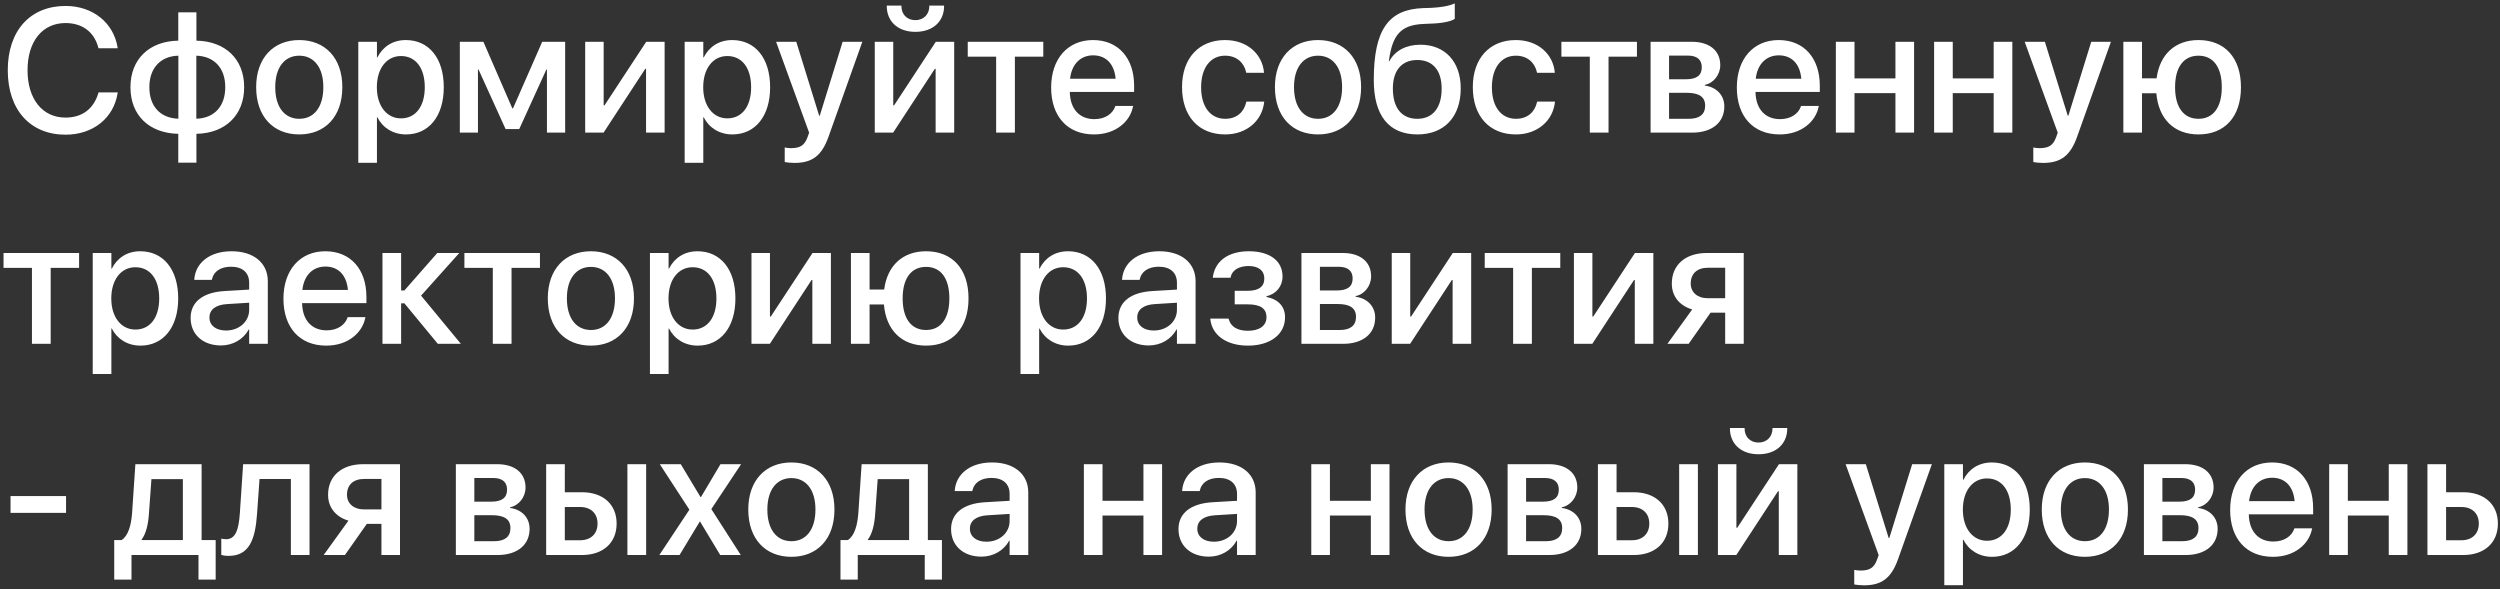 <?xml version="1.0" encoding="UTF-8"?> <svg xmlns="http://www.w3.org/2000/svg" width="509" height="120" viewBox="0 0 509 120" fill="none"><rect x="0" y="0" width="509" height="120" fill="#333333" stroke="none"/> <path d="M13.342 27.422C18.949 27.422 23.15 24.029 23.941 18.984L23.977 18.809H20.057L20.021 18.967C19.055 22.184 16.717 23.941 13.342 23.941C8.648 23.941 5.607 20.18 5.607 14.309V14.291C5.607 8.42 8.631 4.693 13.342 4.693C16.752 4.693 19.107 6.504 19.951 9.475L20.057 9.826H23.959L23.941 9.668C23.133 4.658 18.932 1.213 13.342 1.213C6.152 1.213 1.582 6.24 1.582 14.291V14.309C1.582 22.359 6.152 27.422 13.342 27.422ZM36.299 33.117H39.99V27.246C45.826 27.141 49.711 23.484 49.711 17.771V17.736C49.711 12.006 45.844 8.385 39.99 8.279V2.514H36.299V8.279C30.428 8.367 26.561 12.023 26.561 17.736V17.771C26.561 23.52 30.41 27.123 36.299 27.246V33.117ZM36.316 24.17C32.695 24.064 30.41 21.691 30.41 17.771V17.736C30.41 13.834 32.713 11.426 36.316 11.338V24.17ZM39.973 24.17V11.338C43.576 11.443 45.861 13.816 45.861 17.736V17.771C45.861 21.691 43.559 24.082 39.973 24.17ZM60.926 27.369C66.217 27.369 69.697 23.713 69.697 17.754V17.719C69.697 11.795 66.182 8.156 60.926 8.156C55.67 8.156 52.154 11.812 52.154 17.719V17.754C52.154 23.695 55.617 27.369 60.926 27.369ZM60.943 24.188C57.973 24.188 56.039 21.85 56.039 17.754V17.719C56.039 13.676 57.99 11.338 60.926 11.338C63.879 11.338 65.83 13.676 65.83 17.719V17.754C65.83 21.832 63.914 24.188 60.943 24.188ZM72.949 33.152H76.746V23.889H76.834C77.924 26.033 80.051 27.369 82.67 27.369C87.311 27.369 90.352 23.66 90.352 17.771V17.754C90.352 11.848 87.328 8.156 82.617 8.156C79.981 8.156 77.941 9.492 76.834 11.69H76.746V8.508H72.949V33.152ZM81.633 24.1C78.768 24.1 76.728 21.604 76.728 17.771V17.754C76.728 13.904 78.75 11.408 81.633 11.408C84.621 11.408 86.484 13.816 86.484 17.754V17.771C86.484 21.674 84.621 24.1 81.633 24.1ZM97.312 27V14.168H97.436L102.938 26.279H105.715L111.234 14.168H111.357V27H115.066V8.508H110.391L104.449 22.061H104.309L98.42 8.508H93.621V27H97.312ZM119.145 27H122.889L131.379 14.01H131.537V27H135.316V8.508H131.572L123.082 21.445H122.906V8.508H119.145V27ZM139.395 33.152H143.191V23.889H143.279C144.369 26.033 146.496 27.369 149.115 27.369C153.756 27.369 156.797 23.66 156.797 17.771V17.754C156.797 11.848 153.773 8.156 149.062 8.156C146.426 8.156 144.387 9.492 143.279 11.69H143.191V8.508H139.395V33.152ZM148.078 24.1C145.213 24.1 143.174 21.604 143.174 17.771V17.754C143.174 13.904 145.195 11.408 148.078 11.408C151.066 11.408 152.93 13.816 152.93 17.754V17.771C152.93 21.674 151.066 24.1 148.078 24.1ZM161.754 33.17C165.375 33.17 167.309 31.693 168.68 27.861L175.57 8.508H171.562L166.904 23.555H166.781L162.123 8.508H158.01L164.742 27.018L164.426 27.896C163.793 29.689 162.809 30.164 161.016 30.164C160.506 30.164 160.066 30.094 159.768 30.023V32.994C160.225 33.082 161.016 33.17 161.754 33.17ZM186.363 6.486C190.02 6.486 192.217 4.289 192.217 1.248V1.143H189.211V1.266C189.211 2.795 188.174 4.096 186.381 4.096C184.518 4.096 183.533 2.795 183.533 1.266V1.143H180.545V1.248C180.545 4.289 182.742 6.486 186.363 6.486ZM178.102 27H181.846L190.336 14.01H190.494V27H194.273V8.508H190.529L182.039 21.445H181.863V8.508H178.102V27ZM212.414 8.508H197.033V11.531H202.816V27H206.631V11.531H212.414V8.508ZM222.732 27.369C227.215 27.369 230.08 24.697 230.66 21.762L230.713 21.568H227.092L227.039 21.709C226.564 23.098 225.07 24.258 222.82 24.258C219.797 24.258 217.881 22.219 217.811 18.721H230.906V17.438C230.906 11.883 227.725 8.156 222.539 8.156C217.354 8.156 214.014 12.023 214.014 17.807V17.824C214.014 23.66 217.301 27.369 222.732 27.369ZM222.557 11.268C225.035 11.268 226.846 12.832 227.145 16.031H217.863C218.215 12.938 220.096 11.268 222.557 11.268ZM249.434 27.369C253.881 27.369 256.975 24.521 257.379 20.812L257.396 20.689H253.758L253.723 20.83C253.266 22.834 251.789 24.188 249.451 24.188C246.498 24.188 244.547 21.814 244.547 17.771V17.754C244.547 13.799 246.463 11.338 249.416 11.338C251.895 11.338 253.301 12.867 253.705 14.678L253.74 14.818H257.361L257.344 14.695C257.027 11.215 254.145 8.156 249.398 8.156C244.107 8.156 240.662 11.865 240.662 17.719V17.736C240.662 23.66 244.037 27.369 249.434 27.369ZM268.348 27.369C273.639 27.369 277.119 23.713 277.119 17.754V17.719C277.119 11.795 273.604 8.156 268.348 8.156C263.092 8.156 259.576 11.812 259.576 17.719V17.754C259.576 23.695 263.039 27.369 268.348 27.369ZM268.365 24.188C265.395 24.188 263.461 21.85 263.461 17.754V17.719C263.461 13.676 265.412 11.338 268.348 11.338C271.301 11.338 273.252 13.676 273.252 17.719V17.754C273.252 21.832 271.336 24.188 268.365 24.188ZM288.598 27.369C294.047 27.369 297.404 23.801 297.404 18V17.965C297.404 12.568 294.205 9.105 289.213 9.105C286.295 9.105 284.045 10.283 282.85 12.48H282.762L282.797 12.234C283.518 7.189 285.1 5.045 289.951 4.869L291.568 4.799C293.695 4.729 295.576 4.324 296.191 3.832V0.686C295.154 1.195 293.256 1.529 291.357 1.6L289.705 1.652C282.691 1.916 279.703 6.047 279.703 16.277V16.312C279.703 23.59 282.814 27.369 288.598 27.369ZM288.562 24.188C285.398 24.188 283.588 21.973 283.588 18.053V18.018C283.588 14.309 285.416 12.217 288.562 12.217C291.691 12.217 293.52 14.309 293.52 18.018V18.053C293.52 21.973 291.691 24.188 288.562 24.188ZM308.637 27.369C313.084 27.369 316.178 24.521 316.582 20.812L316.6 20.689H312.961L312.926 20.83C312.469 22.834 310.992 24.188 308.654 24.188C305.701 24.188 303.75 21.814 303.75 17.771V17.754C303.75 13.799 305.666 11.338 308.619 11.338C311.098 11.338 312.504 12.867 312.908 14.678L312.943 14.818H316.564L316.547 14.695C316.23 11.215 313.348 8.156 308.602 8.156C303.311 8.156 299.865 11.865 299.865 17.719V17.736C299.865 23.66 303.24 27.369 308.637 27.369ZM333.281 8.508H317.9V11.531H323.684V27H327.498V11.531H333.281V8.508ZM336.059 27H344.566C348.574 27 351.07 24.926 351.07 21.691V21.656C351.07 19.389 349.488 17.736 347.098 17.42V17.279C348.873 16.945 350.244 15.205 350.244 13.289V13.254C350.244 10.318 348.064 8.508 344.461 8.508H336.059V27ZM339.82 16.137V11.32H343.67C345.498 11.32 346.482 12.146 346.482 13.676V13.711C346.482 15.346 345.428 16.137 343.283 16.137H339.82ZM339.82 24.188V18.896H343.424C345.92 18.896 347.168 19.723 347.168 21.498V21.533C347.168 23.291 346.008 24.188 343.863 24.188H339.82ZM362.338 27.369C366.82 27.369 369.686 24.697 370.266 21.762L370.318 21.568H366.697L366.645 21.709C366.17 23.098 364.676 24.258 362.426 24.258C359.402 24.258 357.486 22.219 357.416 18.721H370.512V17.438C370.512 11.883 367.33 8.156 362.145 8.156C356.959 8.156 353.619 12.023 353.619 17.807V17.824C353.619 23.66 356.906 27.369 362.338 27.369ZM362.162 11.268C364.641 11.268 366.451 12.832 366.75 16.031H357.469C357.82 12.938 359.701 11.268 362.162 11.268ZM385.91 27H389.707V8.508H385.91V15.961H377.578V8.508H373.781V27H377.578V18.967H385.91V27ZM405.914 27H409.711V8.508H405.914V15.961H397.582V8.508H393.785V27H397.582V18.967H405.914V27ZM415.969 33.17C419.59 33.17 421.523 31.693 422.895 27.861L429.785 8.508H425.777L421.119 23.555H420.996L416.338 8.508H412.225L418.957 27.018L418.641 27.896C418.008 29.689 417.023 30.164 415.23 30.164C414.721 30.164 414.281 30.094 413.982 30.023V32.994C414.439 33.082 415.23 33.17 415.969 33.17ZM432.316 27H436.113V18.984H439.031C439.471 24.223 442.652 27.369 447.609 27.369C452.971 27.369 456.258 23.766 456.258 17.771V17.736C456.258 11.76 452.953 8.156 447.609 8.156C442.863 8.156 439.717 11.074 439.084 15.943H436.113V8.508H432.316V27ZM447.609 24.188C444.586 24.188 442.846 21.832 442.846 17.771V17.736C442.846 13.676 444.586 11.338 447.609 11.338C450.633 11.338 452.355 13.676 452.355 17.736V17.771C452.355 21.832 450.633 24.188 447.609 24.188ZM16.102 51.508H0.721V54.531H6.504V70H10.318V54.531H16.102V51.508ZM18.879 76.152H22.676V66.889H22.764C23.854 69.033 25.98 70.369 28.6 70.369C33.24 70.369 36.281 66.66 36.281 60.772V60.754C36.281 54.848 33.258 51.156 28.547 51.156C25.91 51.156 23.871 52.492 22.764 54.69H22.676V51.508H18.879V76.152ZM27.562 67.1C24.697 67.1 22.658 64.603 22.658 60.772V60.754C22.658 56.904 24.68 54.408 27.562 54.408C30.551 54.408 32.414 56.816 32.414 60.754V60.772C32.414 64.674 30.551 67.1 27.562 67.1ZM44.982 70.334C47.443 70.334 49.57 69.068 50.643 67.082H50.73V70H54.527V57.256C54.527 53.547 51.662 51.156 47.145 51.156C42.592 51.156 39.832 53.6 39.568 56.781L39.551 56.975H43.137L43.172 56.816C43.488 55.34 44.842 54.303 47.039 54.303C49.395 54.303 50.73 55.533 50.73 57.572V58.961L45.685 59.26C41.309 59.523 38.812 61.492 38.812 64.709V64.744C38.812 68.066 41.291 70.334 44.982 70.334ZM42.645 64.656V64.621C42.645 63.057 43.91 62.055 46.195 61.914L50.73 61.633V63.074C50.73 65.482 48.691 67.293 46.02 67.293C43.98 67.293 42.645 66.273 42.645 64.656ZM66.428 70.369C70.91 70.369 73.775 67.697 74.356 64.762L74.408 64.568H70.787L70.734 64.709C70.26 66.098 68.766 67.258 66.516 67.258C63.492 67.258 61.576 65.219 61.506 61.721H74.602V60.438C74.602 54.883 71.42 51.156 66.234 51.156C61.049 51.156 57.709 55.023 57.709 60.807V60.824C57.709 66.66 60.996 70.369 66.428 70.369ZM66.252 54.268C68.731 54.268 70.541 55.832 70.84 59.031H61.559C61.91 55.938 63.791 54.268 66.252 54.268ZM82.336 61.756L89.139 70H93.832L85.728 60.191L93.516 51.508H89.033L82.336 59.137H81.668V51.508H77.871V70H81.668V61.756H82.336ZM109.934 51.508H94.553V54.531H100.336V70H104.15V54.531H109.934V51.508ZM120.305 70.369C125.596 70.369 129.076 66.713 129.076 60.754V60.719C129.076 54.795 125.561 51.156 120.305 51.156C115.049 51.156 111.533 54.812 111.533 60.719V60.754C111.533 66.695 114.996 70.369 120.305 70.369ZM120.322 67.188C117.352 67.188 115.418 64.85 115.418 60.754V60.719C115.418 56.676 117.369 54.338 120.305 54.338C123.258 54.338 125.209 56.676 125.209 60.719V60.754C125.209 64.832 123.293 67.188 120.322 67.188ZM132.328 76.152H136.125V66.889H136.213C137.303 69.033 139.43 70.369 142.049 70.369C146.689 70.369 149.73 66.66 149.73 60.772V60.754C149.73 54.848 146.707 51.156 141.996 51.156C139.359 51.156 137.32 52.492 136.213 54.69H136.125V51.508H132.328V76.152ZM141.012 67.1C138.146 67.1 136.107 64.603 136.107 60.772V60.754C136.107 56.904 138.129 54.408 141.012 54.408C144 54.408 145.863 56.816 145.863 60.754V60.772C145.863 64.674 144 67.1 141.012 67.1ZM153 70H156.744L165.234 57.01H165.393V70H169.172V51.508H165.428L156.938 64.445H156.762V51.508H153V70ZM173.25 70H177.047V61.984H179.965C180.404 67.223 183.586 70.369 188.543 70.369C193.904 70.369 197.191 66.766 197.191 60.772V60.736C197.191 54.76 193.887 51.156 188.543 51.156C183.797 51.156 180.65 54.074 180.018 58.943H177.047V51.508H173.25V70ZM188.543 67.188C185.52 67.188 183.779 64.832 183.779 60.772V60.736C183.779 56.676 185.52 54.338 188.543 54.338C191.566 54.338 193.289 56.676 193.289 60.736V60.772C193.289 64.832 191.566 67.188 188.543 67.188ZM207.773 76.152H211.57V66.889H211.658C212.748 69.033 214.875 70.369 217.494 70.369C222.135 70.369 225.176 66.66 225.176 60.772V60.754C225.176 54.848 222.152 51.156 217.441 51.156C214.805 51.156 212.766 52.492 211.658 54.69H211.57V51.508H207.773V76.152ZM216.457 67.1C213.592 67.1 211.553 64.603 211.553 60.772V60.754C211.553 56.904 213.574 54.408 216.457 54.408C219.445 54.408 221.309 56.816 221.309 60.754V60.772C221.309 64.674 219.445 67.1 216.457 67.1ZM233.877 70.334C236.338 70.334 238.465 69.068 239.537 67.082H239.625V70H243.422V57.256C243.422 53.547 240.557 51.156 236.039 51.156C231.486 51.156 228.727 53.6 228.463 56.781L228.445 56.975H232.031L232.066 56.816C232.383 55.34 233.736 54.303 235.934 54.303C238.289 54.303 239.625 55.533 239.625 57.572V58.961L234.58 59.26C230.203 59.523 227.707 61.492 227.707 64.709V64.744C227.707 68.066 230.186 70.334 233.877 70.334ZM231.539 64.656V64.621C231.539 63.057 232.805 62.055 235.09 61.914L239.625 61.633V63.074C239.625 65.482 237.586 67.293 234.914 67.293C232.875 67.293 231.539 66.273 231.539 64.656ZM254.092 70.369C258.627 70.369 261.633 68.066 261.633 64.621V64.586C261.633 62.424 260.297 60.947 257.854 60.455V60.315C259.84 59.857 261.123 58.293 261.123 56.307V56.272C261.123 53.107 258.521 51.156 254.268 51.156C250.102 51.156 247.377 53.125 246.938 56.412L246.92 56.553H250.541L250.559 56.43C250.84 55.023 252.229 54.162 254.215 54.162C256.219 54.162 257.414 55.094 257.414 56.676V56.711C257.414 58.363 256.271 59.207 254.039 59.207H251.385V61.967H254.057C256.623 61.967 257.854 62.81 257.854 64.586V64.621C257.854 66.309 256.412 67.346 254.074 67.346C251.982 67.346 250.611 66.537 250.189 65.043L250.137 64.867H246.41L246.428 65.025C246.797 68.295 249.768 70.369 254.092 70.369ZM264.973 70H273.48C277.488 70 279.984 67.926 279.984 64.691V64.656C279.984 62.389 278.402 60.736 276.012 60.42V60.279C277.787 59.945 279.158 58.205 279.158 56.289V56.254C279.158 53.318 276.979 51.508 273.375 51.508H264.973V70ZM268.734 59.137V54.32H272.584C274.412 54.32 275.396 55.147 275.396 56.676V56.711C275.396 58.346 274.342 59.137 272.197 59.137H268.734ZM268.734 67.188V61.897H272.338C274.834 61.897 276.082 62.723 276.082 64.498V64.533C276.082 66.291 274.922 67.188 272.777 67.188H268.734ZM283.359 70H287.104L295.594 57.01H295.752V70H299.531V51.508H295.787L287.297 64.445H287.121V51.508H283.359V70ZM317.672 51.508H302.291V54.531H308.074V70H311.889V54.531H317.672V51.508ZM320.449 70H324.193L332.684 57.01H332.842V70H336.621V51.508H332.877L324.387 64.445H324.211V51.508H320.449V70ZM351.246 70H355.025V51.508H347.52C343.195 51.508 340.383 53.898 340.383 57.73V57.766C340.383 60.332 341.965 62.248 344.531 63.004L339.486 70H343.811L348.275 63.654H351.246V70ZM347.713 60.719C345.568 60.719 344.232 59.488 344.232 57.748V57.713C344.232 55.709 345.551 54.514 347.713 54.514H351.246V60.719H347.713ZM2.145 104.422H13.447V100.994H2.145V104.422ZM26.771 118.01V113H40.412V118.01H43.91V109.959H41.045V94.508H27.562L26.895 104.422C26.719 106.918 26.104 109.115 24.75 109.959H23.256V118.01H26.771ZM37.23 109.959H28.828V109.871C29.725 108.658 30.182 106.795 30.322 104.58L30.832 97.549H37.23V109.959ZM52.33 104.703L52.84 97.531H59.221V113H63.018V94.508H49.5L48.832 104.51C48.603 107.867 47.953 109.783 46.037 109.783C45.562 109.783 45.228 109.713 45.053 109.66V112.982C45.316 113.07 45.844 113.176 46.565 113.176C50.713 113.176 51.961 109.889 52.33 104.703ZM77.66 113H81.439V94.508H73.934C69.609 94.508 66.797 96.898 66.797 100.73V100.766C66.797 103.332 68.379 105.248 70.945 106.004L65.9 113H70.225L74.689 106.654H77.66V113ZM74.127 103.719C71.982 103.719 70.647 102.488 70.647 100.748V100.713C70.647 98.709 71.965 97.514 74.127 97.514H77.66V103.719H74.127ZM92.812 113H101.32C105.328 113 107.824 110.926 107.824 107.691V107.656C107.824 105.389 106.242 103.736 103.852 103.42V103.279C105.627 102.945 106.998 101.205 106.998 99.289V99.254C106.998 96.318 104.818 94.508 101.215 94.508H92.812V113ZM96.574 102.137V97.32H100.424C102.252 97.32 103.236 98.147 103.236 99.676V99.711C103.236 101.346 102.182 102.137 100.037 102.137H96.574ZM96.574 110.188V104.896H100.178C102.674 104.896 103.922 105.723 103.922 107.498V107.533C103.922 109.291 102.762 110.188 100.617 110.188H96.574ZM111.199 113H118.512C122.783 113 125.543 110.521 125.543 106.619V106.584C125.543 102.699 122.783 100.221 118.512 100.221H114.996V94.508H111.199V113ZM127.74 113H131.555V94.508H127.74V113ZM118.143 103.227C120.287 103.227 121.658 104.545 121.658 106.584V106.619C121.658 108.658 120.305 109.994 118.143 109.994H114.996V103.227H118.143ZM134.244 113H138.357L142.471 106.197H142.541L146.637 113H150.82L144.826 103.648L150.891 94.508H146.689L142.717 101.205H142.629L138.604 94.508H134.332L140.361 103.771L134.244 113ZM161.121 113.369C166.412 113.369 169.893 109.713 169.893 103.754V103.719C169.893 97.795 166.377 94.156 161.121 94.156C155.865 94.156 152.35 97.812 152.35 103.719V103.754C152.35 109.695 155.812 113.369 161.121 113.369ZM161.139 110.188C158.168 110.188 156.234 107.85 156.234 103.754V103.719C156.234 99.676 158.186 97.338 161.121 97.338C164.074 97.338 166.025 99.676 166.025 103.719V103.754C166.025 107.832 164.109 110.188 161.139 110.188ZM174.639 118.01V113H188.279V118.01H191.777V109.959H188.912V94.508H175.43L174.762 104.422C174.586 106.918 173.971 109.115 172.617 109.959H171.123V118.01H174.639ZM185.098 109.959H176.695V109.871C177.592 108.658 178.049 106.795 178.189 104.58L178.699 97.549H185.098V109.959ZM199.811 113.334C202.271 113.334 204.398 112.068 205.471 110.082H205.559V113H209.355V100.256C209.355 96.547 206.49 94.156 201.973 94.156C197.42 94.156 194.66 96.6 194.396 99.781L194.379 99.975H197.965L198 99.816C198.316 98.34 199.67 97.303 201.867 97.303C204.223 97.303 205.559 98.533 205.559 100.572V101.961L200.514 102.26C196.137 102.523 193.641 104.492 193.641 107.709V107.744C193.641 111.066 196.119 113.334 199.811 113.334ZM197.473 107.656V107.621C197.473 106.057 198.738 105.055 201.023 104.914L205.559 104.633V106.074C205.559 108.482 203.52 110.293 200.848 110.293C198.809 110.293 197.473 109.273 197.473 107.656ZM232.805 113H236.602V94.508H232.805V101.961H224.473V94.508H220.676V113H224.473V104.967H232.805V113ZM246.111 113.334C248.572 113.334 250.699 112.068 251.771 110.082H251.859V113H255.656V100.256C255.656 96.547 252.791 94.156 248.273 94.156C243.721 94.156 240.961 96.6 240.697 99.781L240.68 99.975H244.266L244.301 99.816C244.617 98.34 245.971 97.303 248.168 97.303C250.523 97.303 251.859 98.533 251.859 100.572V101.961L246.814 102.26C242.438 102.523 239.941 104.492 239.941 107.709V107.744C239.941 111.066 242.42 113.334 246.111 113.334ZM243.773 107.656V107.621C243.773 106.057 245.039 105.055 247.324 104.914L251.859 104.633V106.074C251.859 108.482 249.82 110.293 247.148 110.293C245.109 110.293 243.773 109.273 243.773 107.656ZM279.105 113H282.902V94.508H279.105V101.961H270.773V94.508H266.977V113H270.773V104.967H279.105V113ZM294.926 113.369C300.217 113.369 303.697 109.713 303.697 103.754V103.719C303.697 97.795 300.182 94.156 294.926 94.156C289.67 94.156 286.154 97.812 286.154 103.719V103.754C286.154 109.695 289.617 113.369 294.926 113.369ZM294.943 110.188C291.973 110.188 290.039 107.85 290.039 103.754V103.719C290.039 99.676 291.99 97.338 294.926 97.338C297.879 97.338 299.83 99.676 299.83 103.719V103.754C299.83 107.832 297.914 110.188 294.943 110.188ZM306.949 113H315.457C319.465 113 321.961 110.926 321.961 107.691V107.656C321.961 105.389 320.379 103.736 317.988 103.42V103.279C319.764 102.945 321.135 101.205 321.135 99.289V99.254C321.135 96.318 318.955 94.508 315.352 94.508H306.949V113ZM310.711 102.137V97.32H314.561C316.389 97.32 317.373 98.147 317.373 99.676V99.711C317.373 101.346 316.318 102.137 314.174 102.137H310.711ZM310.711 110.188V104.896H314.314C316.811 104.896 318.059 105.723 318.059 107.498V107.533C318.059 109.291 316.898 110.188 314.754 110.188H310.711ZM325.336 113H332.648C336.92 113 339.68 110.521 339.68 106.619V106.584C339.68 102.699 336.92 100.221 332.648 100.221H329.133V94.508H325.336V113ZM341.877 113H345.691V94.508H341.877V113ZM332.279 103.227C334.424 103.227 335.795 104.545 335.795 106.584V106.619C335.795 108.658 334.441 109.994 332.279 109.994H329.133V103.227H332.279ZM358.031 92.486C361.688 92.486 363.885 90.289 363.885 87.248V87.143H360.879V87.266C360.879 88.795 359.842 90.096 358.049 90.096C356.186 90.096 355.201 88.795 355.201 87.266V87.143H352.213V87.248C352.213 90.289 354.41 92.486 358.031 92.486ZM349.77 113H353.514L362.004 100.01H362.162V113H365.941V94.508H362.197L353.707 107.445H353.531V94.508H349.77V113ZM379.512 119.17C383.133 119.17 385.066 117.693 386.438 113.861L393.328 94.508H389.32L384.662 109.555H384.539L379.881 94.508H375.768L382.5 113.018L382.184 113.896C381.551 115.689 380.566 116.164 378.773 116.164C378.264 116.164 377.824 116.094 377.525 116.023V118.994C377.982 119.082 378.773 119.17 379.512 119.17ZM395.859 119.152H399.656V109.889H399.744C400.834 112.033 402.961 113.369 405.58 113.369C410.221 113.369 413.262 109.66 413.262 103.771V103.754C413.262 97.848 410.238 94.156 405.527 94.156C402.891 94.156 400.852 95.492 399.744 97.689H399.656V94.508H395.859V119.152ZM404.543 110.1C401.678 110.1 399.639 107.604 399.639 103.771V103.754C399.639 99.904 401.66 97.408 404.543 97.408C407.531 97.408 409.395 99.816 409.395 103.754V103.771C409.395 107.674 407.531 110.1 404.543 110.1ZM424.477 113.369C429.768 113.369 433.248 109.713 433.248 103.754V103.719C433.248 97.795 429.732 94.156 424.477 94.156C419.221 94.156 415.705 97.812 415.705 103.719V103.754C415.705 109.695 419.168 113.369 424.477 113.369ZM424.494 110.188C421.523 110.188 419.59 107.85 419.59 103.754V103.719C419.59 99.676 421.541 97.338 424.477 97.338C427.43 97.338 429.381 99.676 429.381 103.719V103.754C429.381 107.832 427.465 110.188 424.494 110.188ZM436.5 113H445.008C449.016 113 451.512 110.926 451.512 107.691V107.656C451.512 105.389 449.93 103.736 447.539 103.42V103.279C449.314 102.945 450.686 101.205 450.686 99.289V99.254C450.686 96.318 448.506 94.508 444.902 94.508H436.5V113ZM440.262 102.137V97.32H444.111C445.939 97.32 446.924 98.147 446.924 99.676V99.711C446.924 101.346 445.869 102.137 443.725 102.137H440.262ZM440.262 110.188V104.896H443.865C446.361 104.896 447.609 105.723 447.609 107.498V107.533C447.609 109.291 446.449 110.188 444.305 110.188H440.262ZM462.779 113.369C467.262 113.369 470.127 110.697 470.707 107.762L470.76 107.568H467.139L467.086 107.709C466.611 109.098 465.117 110.258 462.867 110.258C459.844 110.258 457.928 108.219 457.857 104.721H470.953V103.438C470.953 97.883 467.771 94.156 462.586 94.156C457.4 94.156 454.061 98.023 454.061 103.807V103.824C454.061 109.66 457.348 113.369 462.779 113.369ZM462.604 97.268C465.082 97.268 466.893 98.832 467.191 102.031H457.91C458.262 98.938 460.143 97.268 462.604 97.268ZM486.352 113H490.148V94.508H486.352V101.961H478.02V94.508H474.223V113H478.02V104.967H486.352V113ZM494.227 113H501.539C505.811 113 508.57 110.521 508.57 106.619V106.584C508.57 102.699 505.811 100.221 501.539 100.221H498.023V94.508H494.227V113ZM501.17 103.227C503.314 103.227 504.686 104.545 504.686 106.584V106.619C504.686 108.658 503.332 109.994 501.17 109.994H498.023V103.227H501.17Z" fill="white"></path> </svg> 